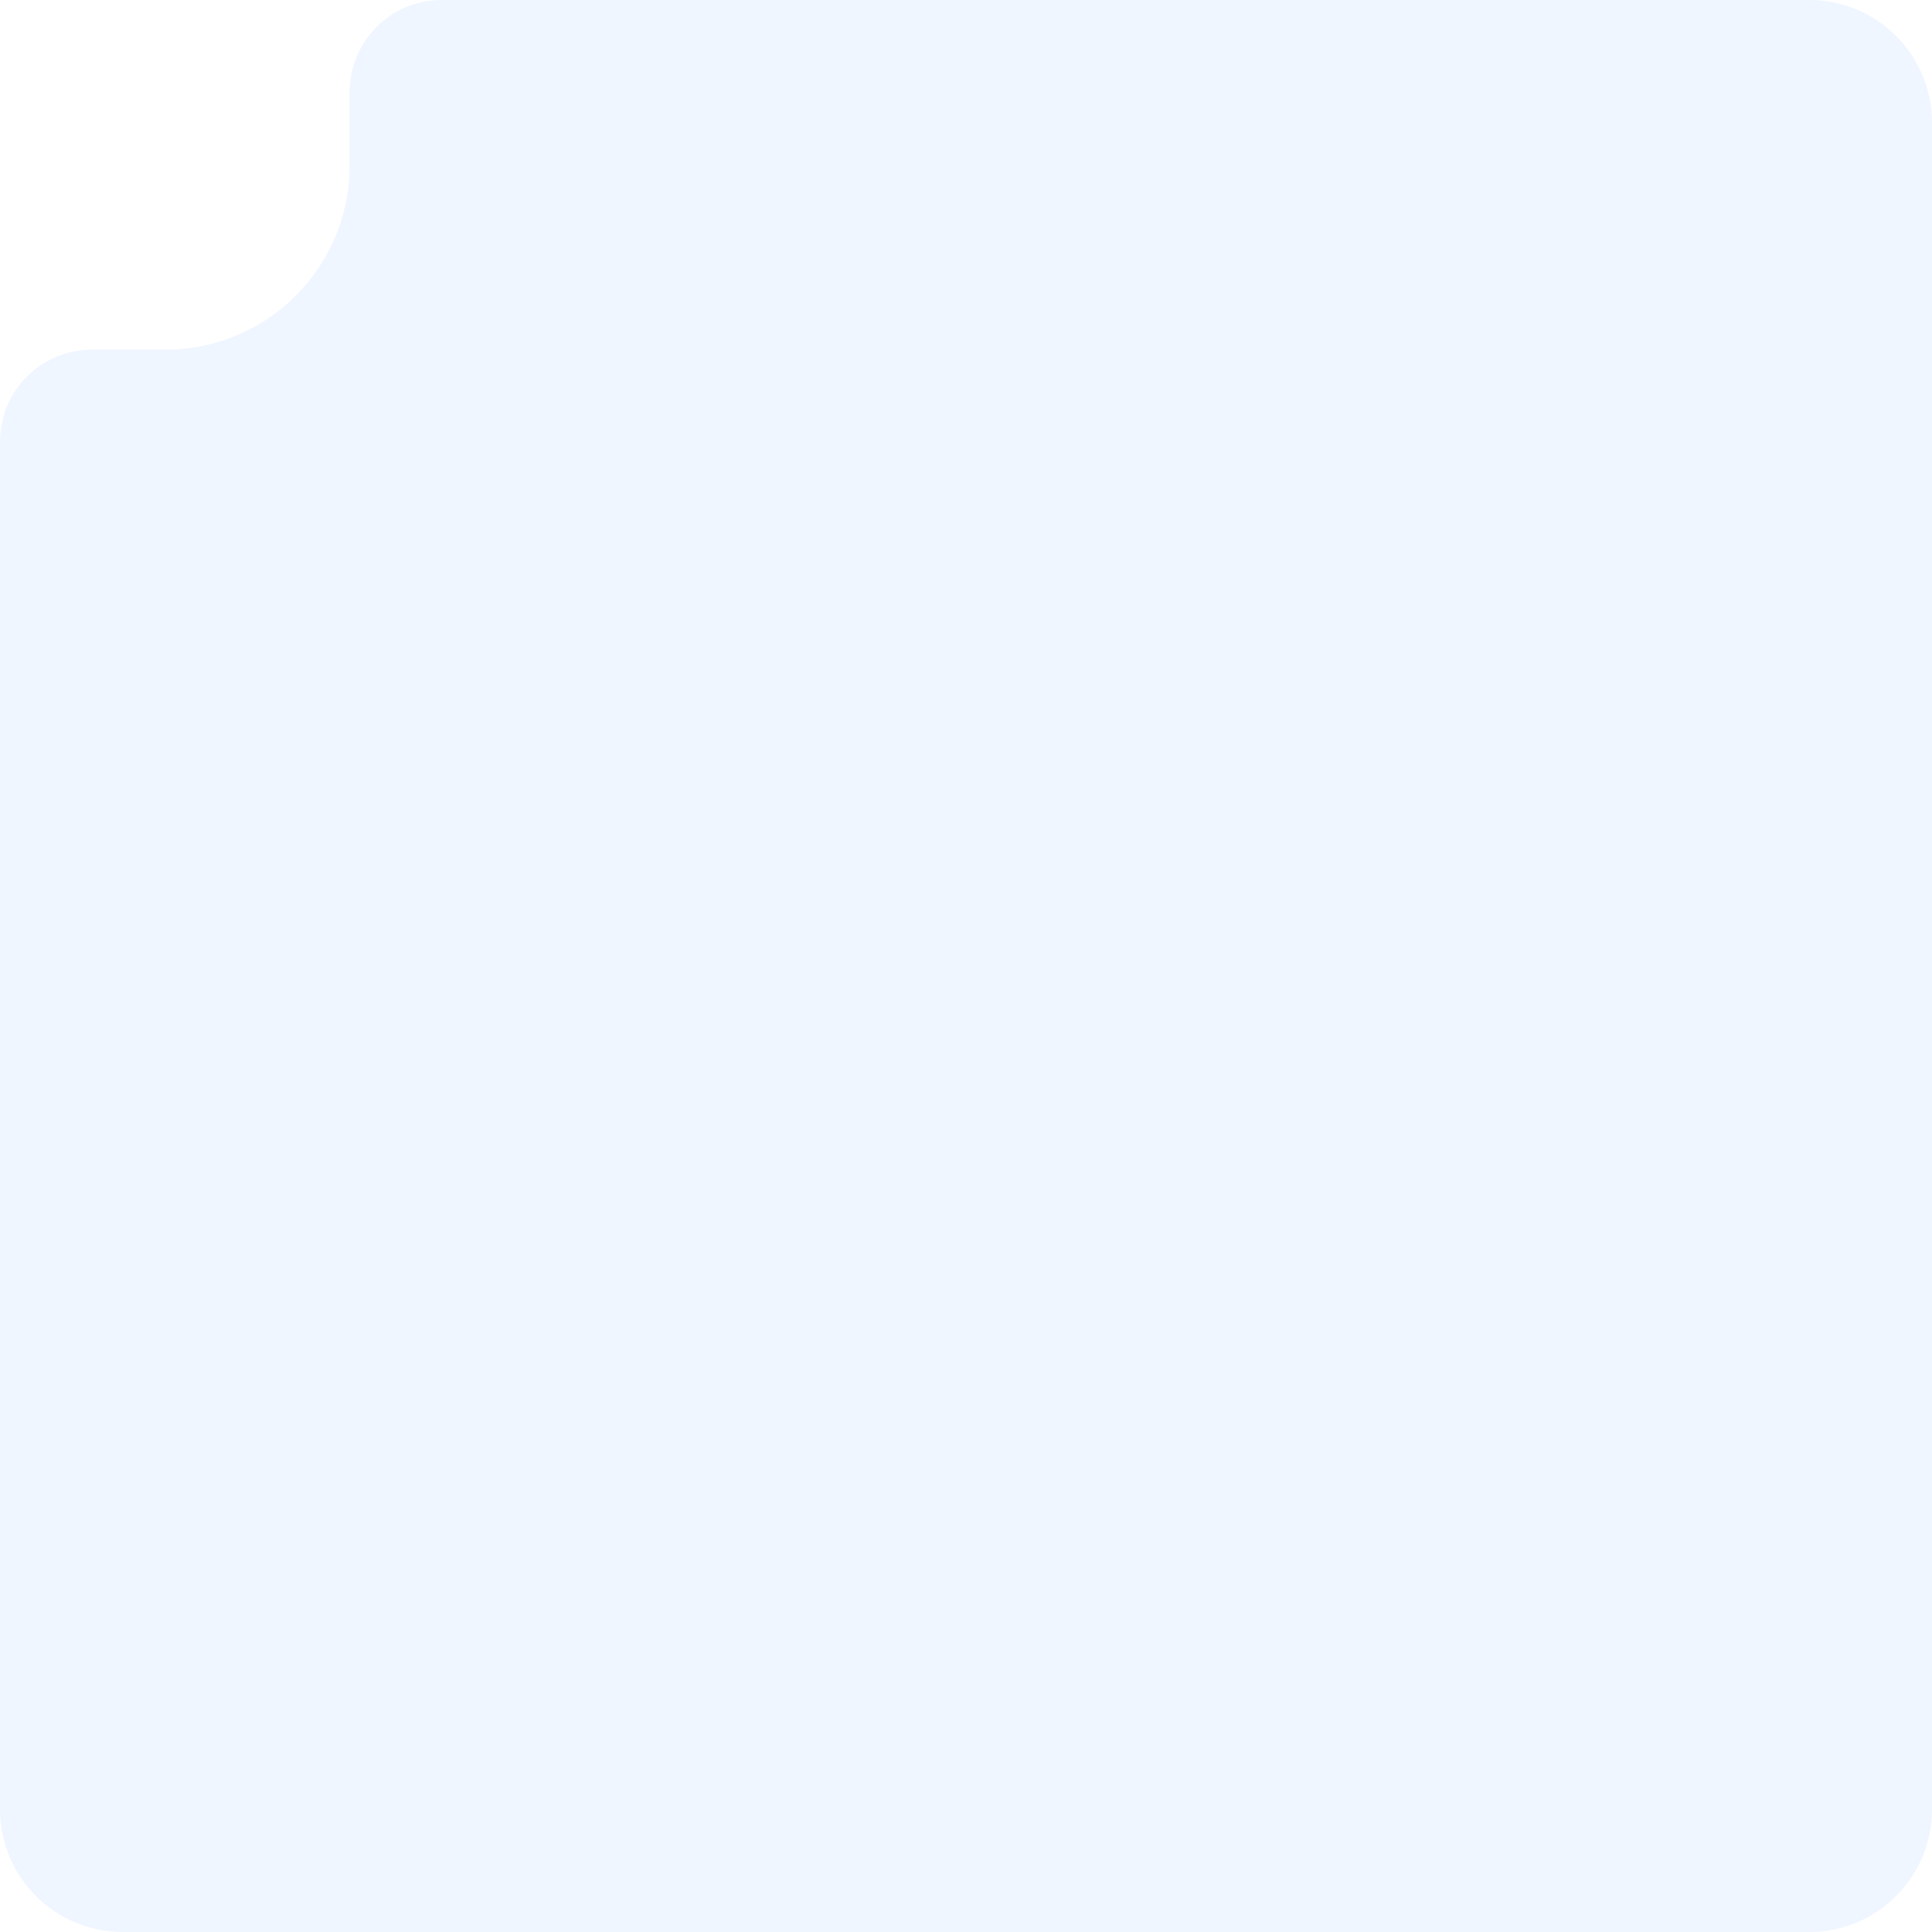 <svg width="315" height="315" viewBox="0 0 315 315" fill="none" xmlns="http://www.w3.org/2000/svg">
<g filter="url(#filter0_b_648_697)">
<path d="M315 20C315 8.954 306.046 0 295 0H72C63.716 0 57 6.716 57 15V27C57 43.569 43.569 57 27 57H15C6.716 57 0 63.716 0 72V295C0 306.046 8.954 315 20 315H295C306.046 315 315 306.046 315 295V20Z" fill="#F0F6FF"/>
</g>
<defs>
<filter id="filter0_b_648_697" x="-20" y="-20" width="355" height="355" filterUnits="userSpaceOnUse" color-interpolation-filters="sRGB">
<feFlood flood-opacity="0" result="BackgroundImageFix"/>
<feGaussianBlur in="BackgroundImageFix" stdDeviation="10"/>
<feComposite in2="SourceAlpha" operator="in" result="effect1_backgroundBlur_648_697"/>
<feBlend mode="normal" in="SourceGraphic" in2="effect1_backgroundBlur_648_697" result="shape"/>
</filter>
</defs>
</svg>
